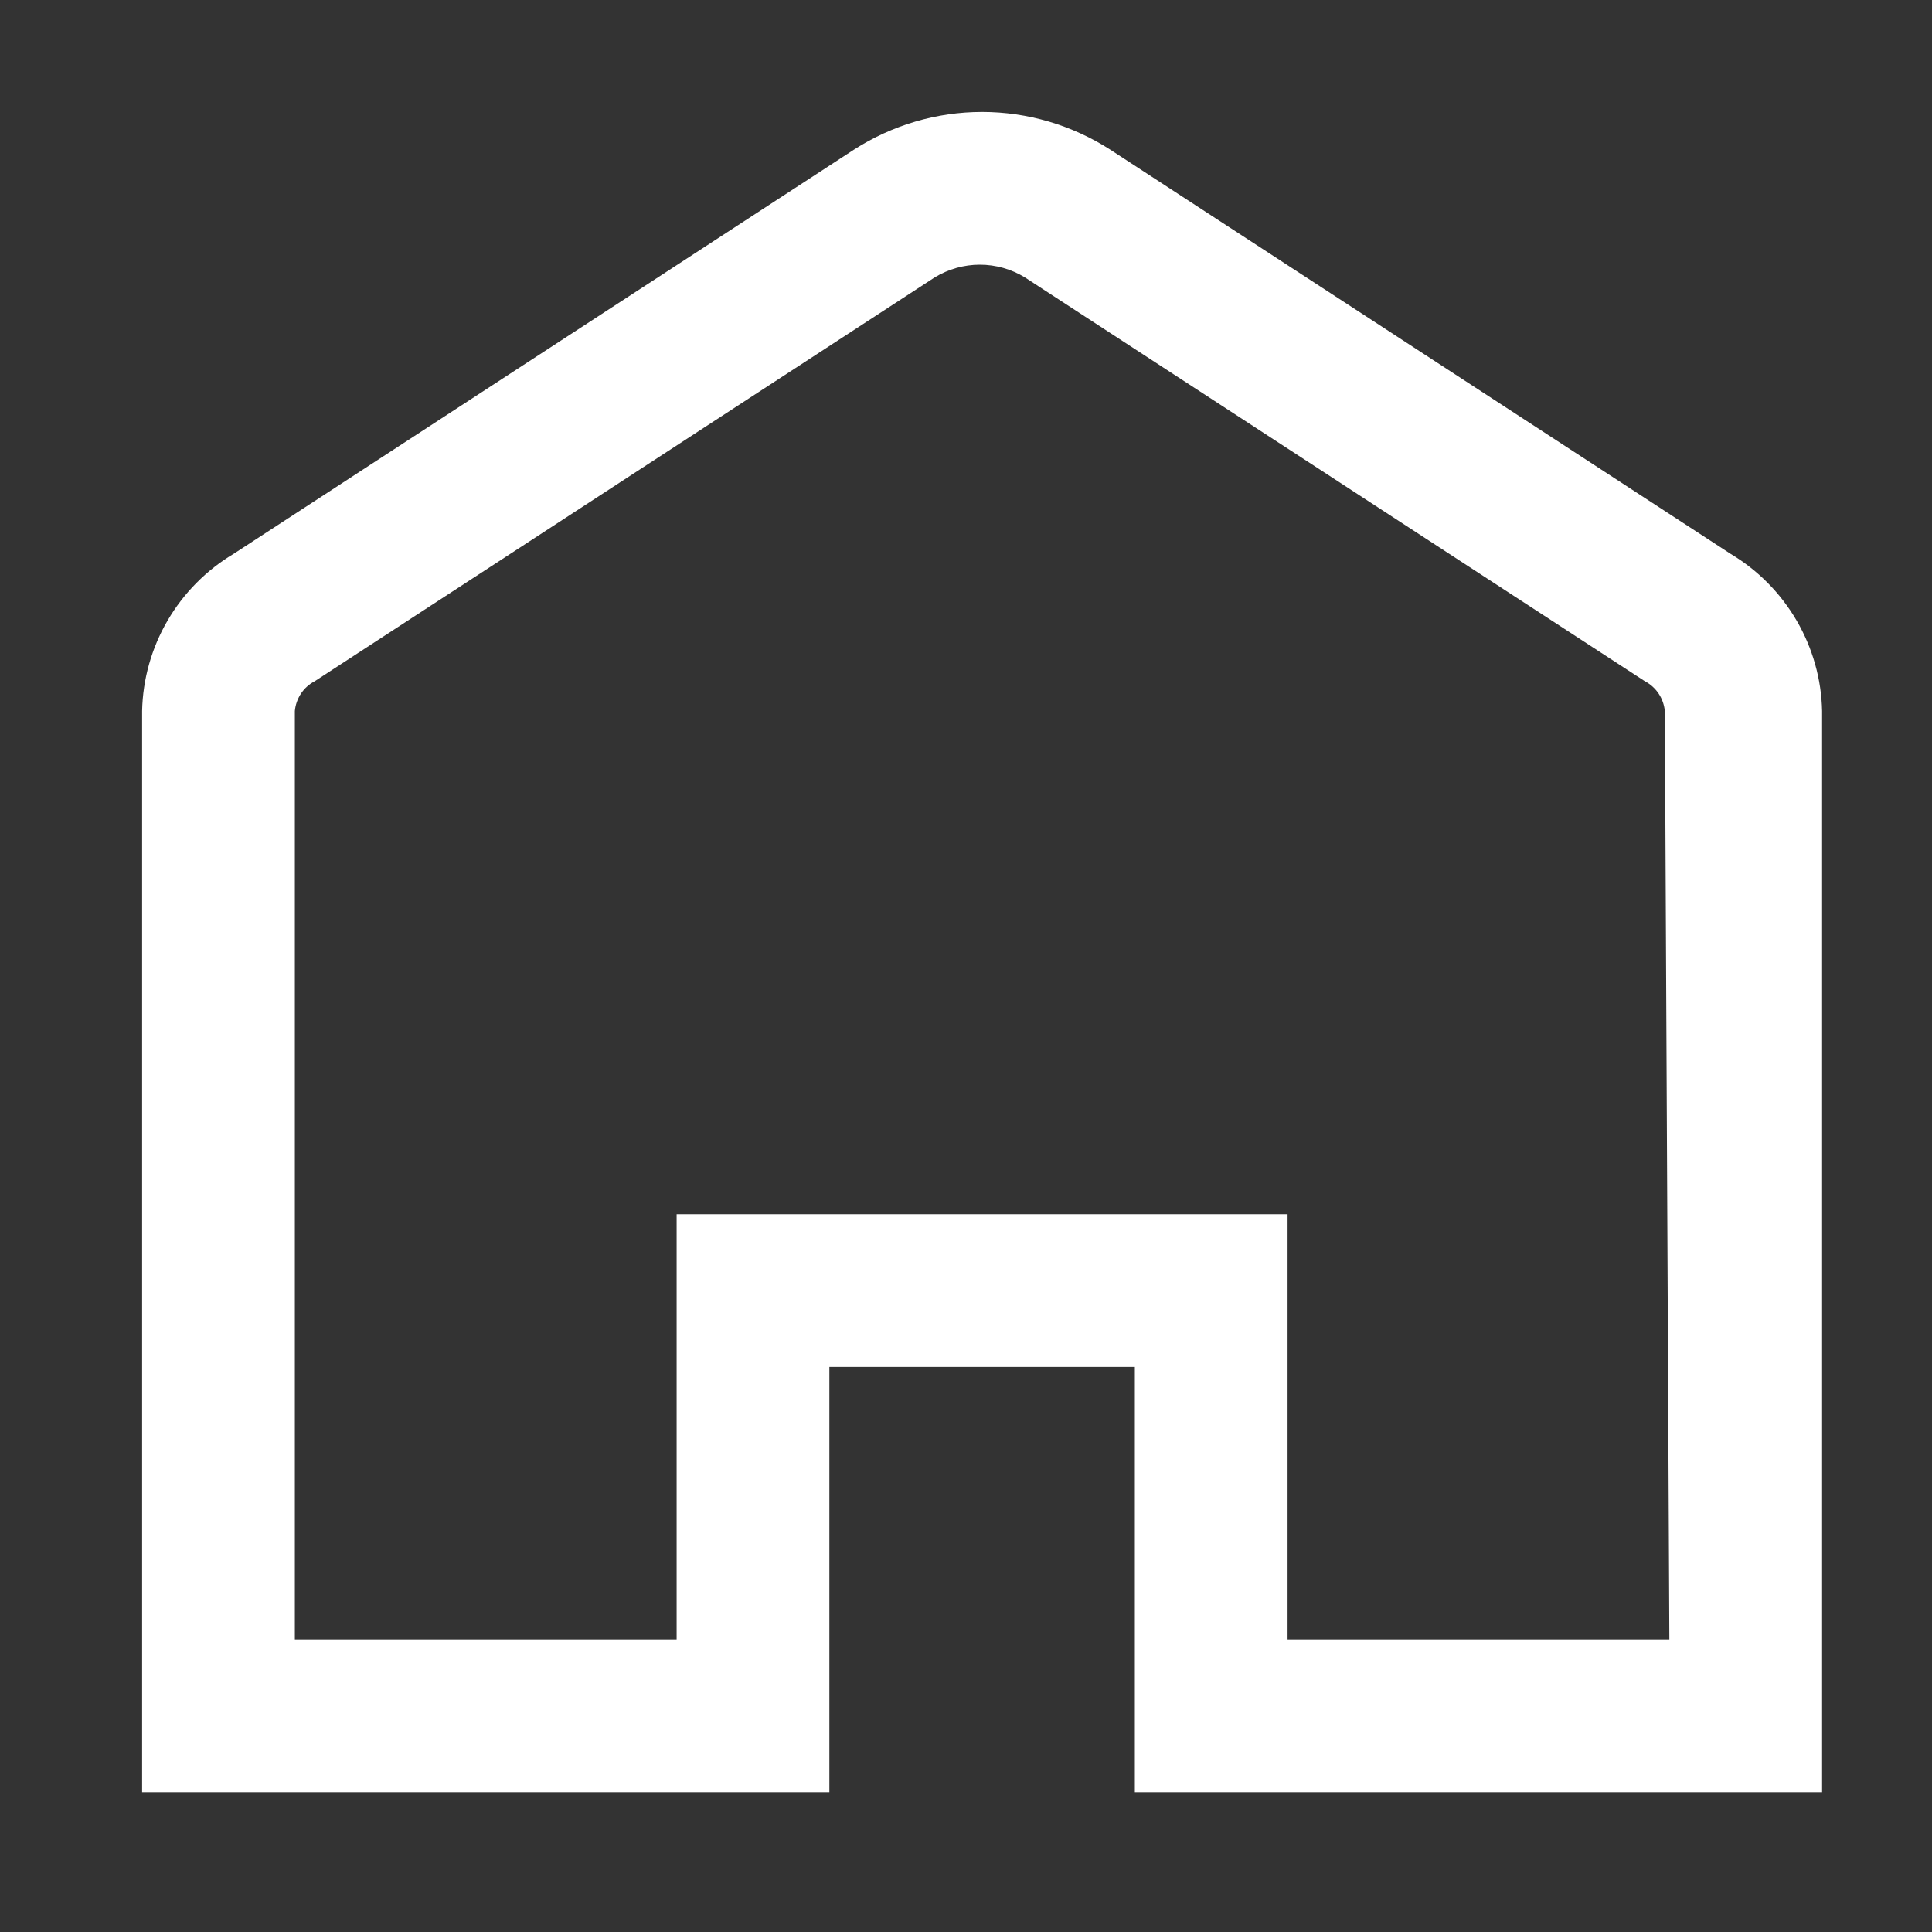<svg width="18" height="18" viewBox="0 0 18 18" fill="none" xmlns="http://www.w3.org/2000/svg">
<rect x="0" y="0" width="18" height="18" fill="#333333" stroke="none"/>
<path d="M16.122 5.159L10.345 1.395C9.989 1.166 9.574 1.043 9.15 1.043C8.726 1.043 8.311 1.166 7.955 1.395L2.178 5.159C1.923 5.311 1.711 5.525 1.561 5.782C1.412 6.038 1.33 6.328 1.324 6.625V16.699H7.727V12.736H10.573V16.699H16.976V6.625C16.97 6.328 16.888 6.038 16.739 5.782C16.589 5.525 16.377 5.311 16.122 5.159ZM15.553 15.276H11.996V11.313H6.304V15.276H2.747V6.625C2.752 6.567 2.772 6.511 2.804 6.462C2.836 6.414 2.88 6.374 2.932 6.347L8.709 2.584C8.836 2.507 8.981 2.466 9.129 2.466C9.277 2.466 9.422 2.507 9.548 2.584L15.325 6.347C15.377 6.374 15.421 6.414 15.453 6.462C15.486 6.511 15.505 6.567 15.511 6.625L15.553 15.276Z" fill="white"/>
</svg>
